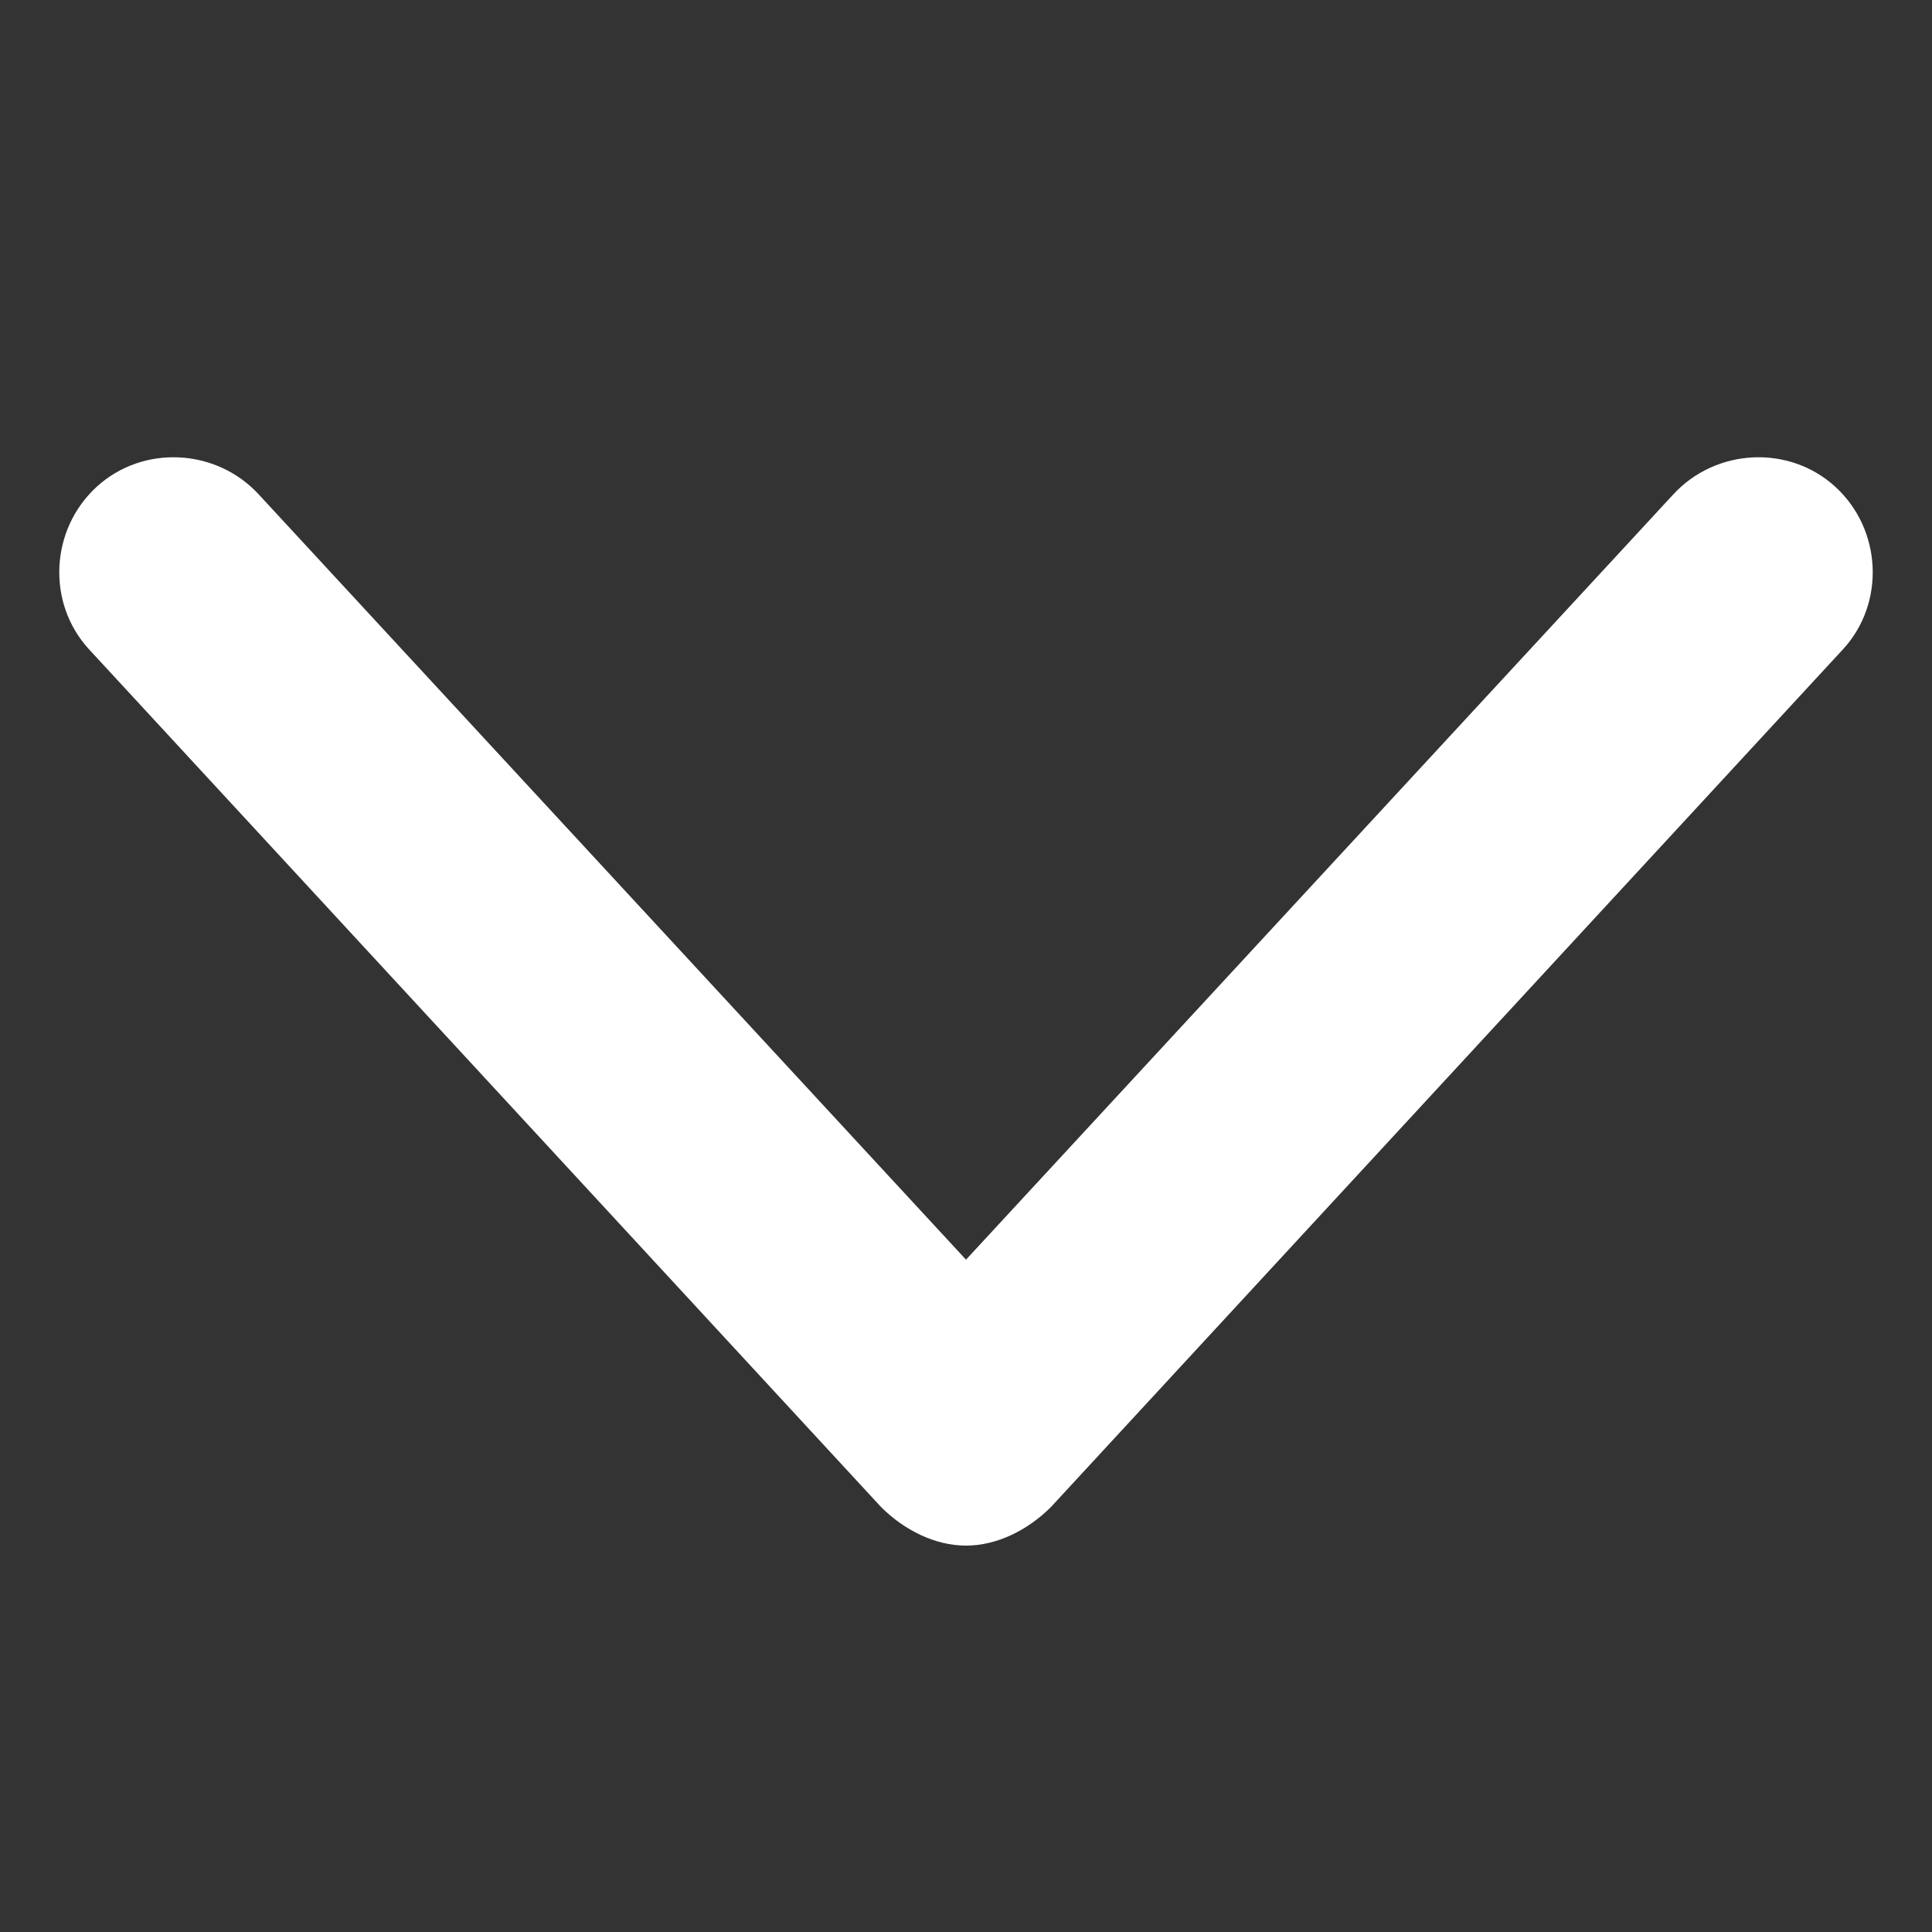 <?xml version="1.0" encoding="UTF-8"?>
<svg id="Layer_1" data-name="Layer 1" xmlns="http://www.w3.org/2000/svg" version="1.1" viewBox="0 0 50 50">
  <rect x="0" y="0" width="50" height="50" fill="#333333" stroke="none"/>
  <defs>
    <style>
      .cls-1 {
        fill: #fff;
        stroke-width: 0px;
      }
    </style>
  </defs>
  <path class="cls-1" d="M25,40c-.8,0-1.6-.4-2.2-1L2.3,16.8c-1.1-1.2-1-3.1.2-4.2,1.2-1.1,3.1-1,4.2.2l18.3,19.8,18.3-19.8c1.1-1.2,3-1.3,4.2-.2,1.2,1.1,1.3,3,.2,4.2l-20.5,22.2c-.6.6-1.4,1-2.2,1Z"/>
</svg>